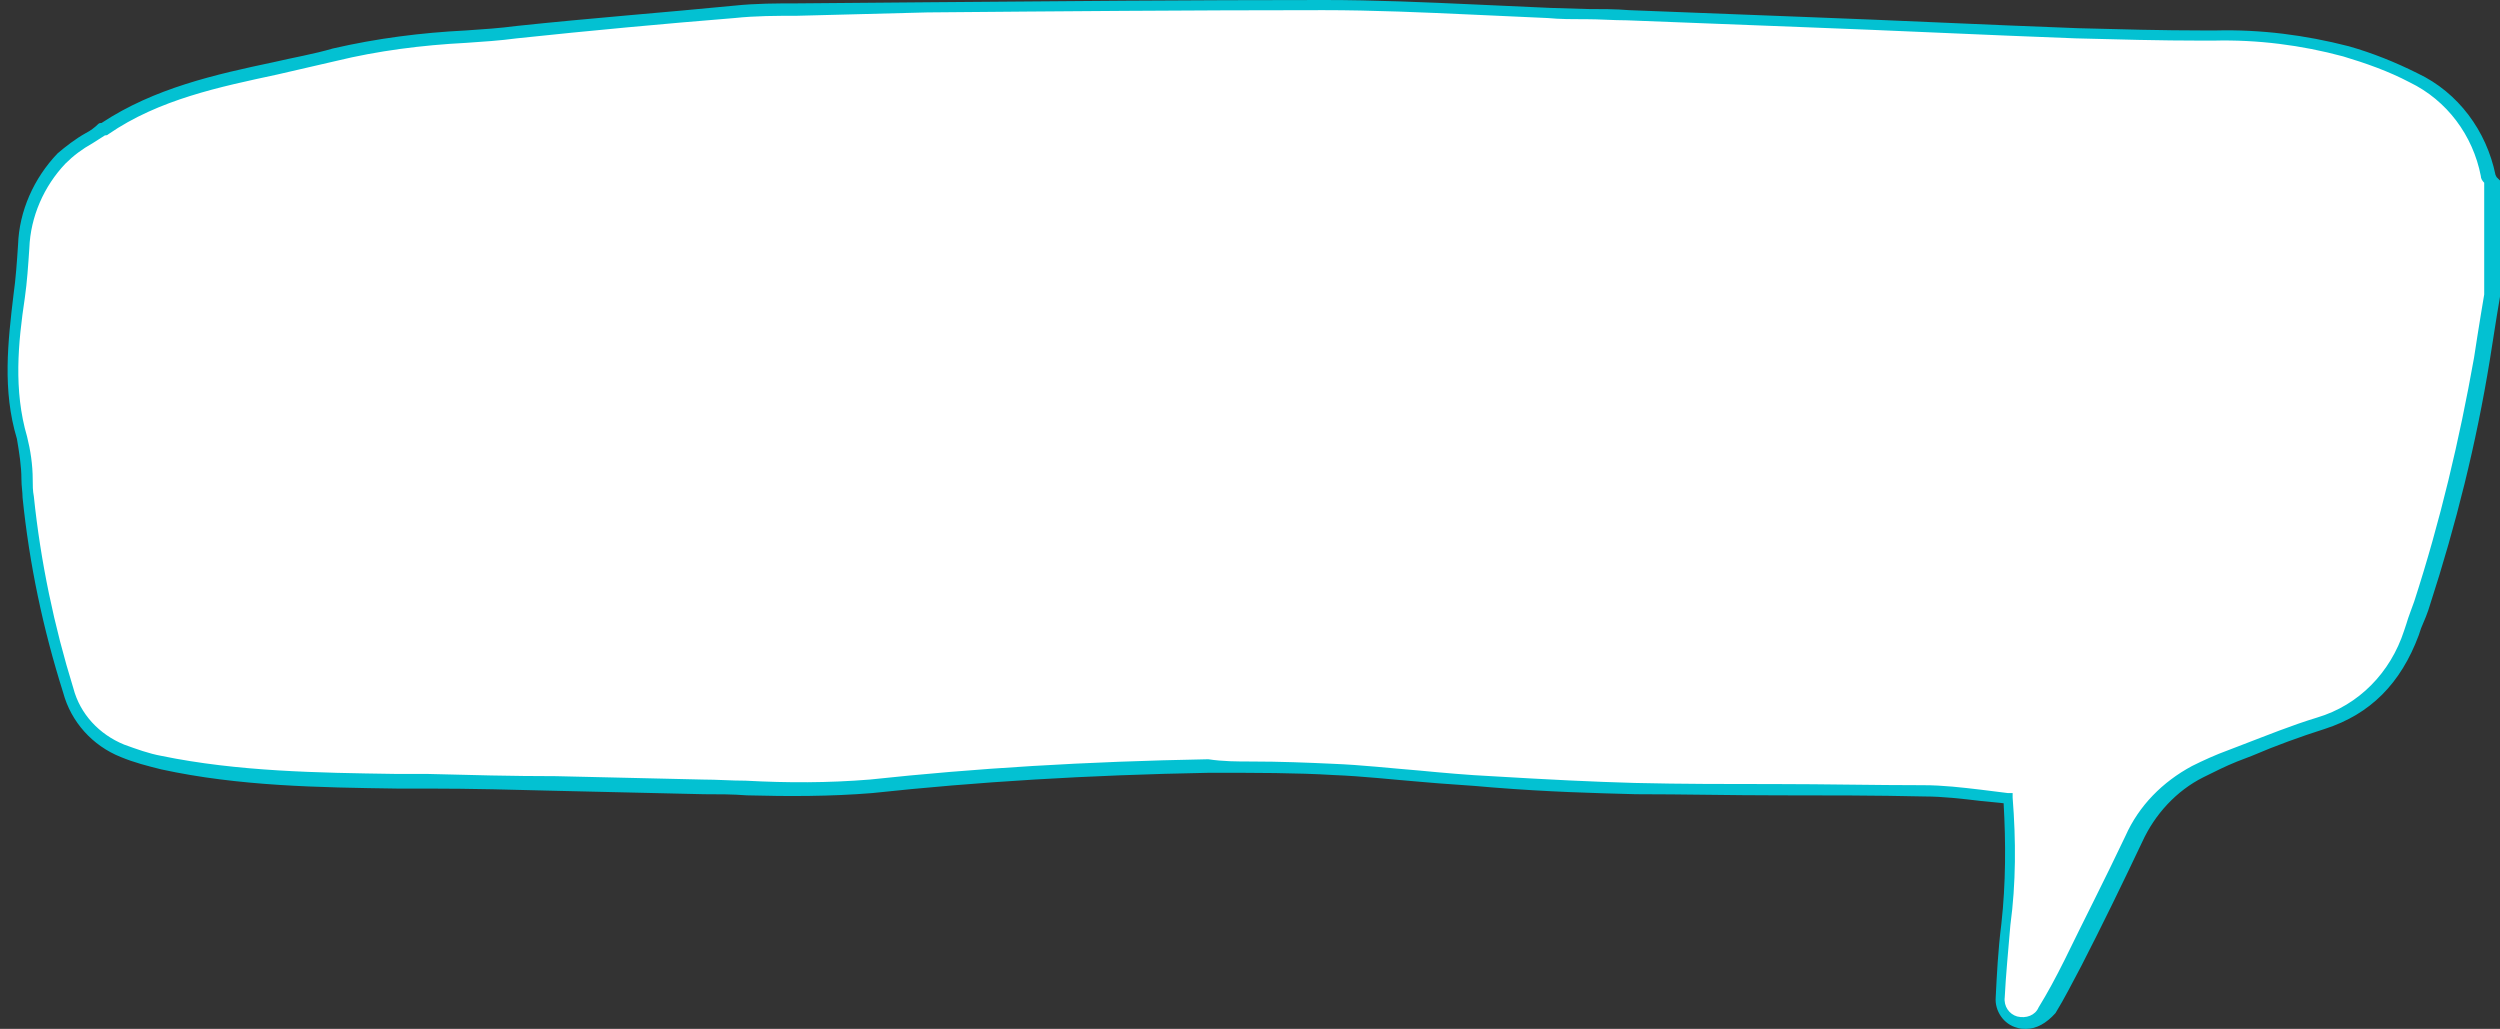 <?xml version="1.0" encoding="UTF-8" standalone="no"?><svg xmlns="http://www.w3.org/2000/svg" xmlns:xlink="http://www.w3.org/1999/xlink" fill="#000000" height="91.2" preserveAspectRatio="xMidYMid meet" version="1" viewBox="-0.6 0.0 221.6 91.2" width="221.6" zoomAndPan="magnify"><rect x="-0.6" y="0.0" width="221.6" height="91.2" fill="#333333" stroke="none"/><g id="change1_1"><path d="M220.2,26.3c-0.3,1.9-0.6,3.7-0.9,5.6c-1.2,7.3-3,14.6-5.3,21.6c-0.3,0.9-0.6,1.8-1,2.7 c-1.2,3.8-4.2,6.8-8,8c-2.7,0.8-5.3,1.9-7.9,2.9c-1,0.4-2,0.9-3,1.4c-2.5,1.3-4.5,3.4-5.7,6c-1.7,3.7-3.6,7.3-5.4,11 c-0.7,1.4-1.5,2.8-2.3,4.2c-0.5,0.9-1.5,1.3-2.5,1c-1-0.2-1.6-1.2-1.5-2.2c0.1-2.2,0.3-4.3,0.5-6.4c0.4-3.7,0.5-7.5,0.2-11.2 c-2.6-0.2-5-0.7-7.5-0.7c-8.6-0.2-17.1-0.1-25.7-0.3c-4.2-0.1-8.5-0.3-12.7-0.6c-4.7-0.3-9.4-0.9-14.1-1.1c-3.7-0.2-7.3-0.2-11-0.2 c-10,0.2-20,0.7-29.9,1.8c-4.9,0.5-9.9,0.1-14.9,0c-8.2-0.1-16.3-0.4-24.5-0.5c-7.9-0.2-15.8,0-23.6-1.7c-1.2-0.2-2.3-0.6-3.4-1.1 c-2.4-0.9-4.1-2.9-4.8-5.3c-1.7-5.6-2.9-11.3-3.6-17.1c0-1.8-0.2-3.5-0.6-5.2c-1.7-5.7-0.2-11.4,0.1-17c0.1-2.9,1.3-5.7,3.4-7.8 c1.1-1,2.3-1.9,3.5-2.7c0.1,0,0.2,0,0.2-0.1C14.8,7.2,22.1,6.6,29,4.8c5.3-1.4,10.8-1.4,16.2-1.9c6.4-0.6,12.9-1.2,19.3-1.8 c1.9-0.2,3.7-0.2,5.5-0.2c15.6-0.1,31.2-0.4,46.8-0.4c6.6,0,13.3,0.5,19.9,0.7c2.3,0.1,4.6,0.1,7,0.2C157,1.9,170.2,2.5,183.5,3 c4.1,0.2,8.1,0.2,12.2,0.2c3.9-0.1,7.8,0.4,11.6,1.4c2.1,0.6,4.1,1.4,6,2.4c3.5,1.7,5.9,4.9,6.6,8.6c0.1,0.2,0.2,0.4,0.4,0.6 L220.2,26.3z" fill="#ffffff"/></g><g id="change2_1"><path d="M179,91.2c-0.3,0-0.5,0-0.8-0.1c-1.2-0.3-2-1.5-1.9-2.7c0.1-2,0.2-4.1,0.5-6.5c0.4-3.6,0.4-7.2,0.2-10.7 l-2-0.2c-1.7-0.2-3.4-0.4-5-0.4c-4.3-0.1-8.8-0.1-13-0.1s-8.4-0.1-12.6-0.1c-3.7-0.1-7.7-0.2-12.7-0.6c-2.1-0.2-4.3-0.3-6.4-0.5 c-2.5-0.2-5.1-0.5-7.7-0.6c-3.3-0.2-6.8-0.2-11-0.2c-10.8,0.2-20.6,0.8-29.9,1.8c-3.7,0.3-7.4,0.3-11.1,0.2 c-1.3-0.1-2.5-0.1-3.8-0.1c-4.3-0.1-8.7-0.2-13-0.3c-3.8-0.1-7.6-0.2-11.4-0.2h-2.8c-6.9-0.1-14-0.2-20.9-1.7 c-1.2-0.3-2.4-0.6-3.6-1.1c-2.5-1-4.4-3.1-5.1-5.7C3.2,55.7,2,50,1.4,44.1c0-0.5-0.1-1-0.1-1.6c0-1.2-0.2-2.4-0.4-3.6 c-1.3-4.3-0.8-8.6-0.3-12.8c0.2-1.4,0.3-2.9,0.4-4.4c0.1-3,1.4-5.9,3.5-8.1C5.2,13,6.1,12.3,7,11.8c0.4-0.2,0.8-0.5,1.1-0.8 c0.1-0.1,0.2-0.1,0.3-0.1c4.7-3.1,10.1-4.3,15.3-5.4c1.7-0.4,3.5-0.7,5.2-1.2c3.9-0.9,7.8-1.4,11.8-1.6c1.5-0.1,3-0.2,4.5-0.4 c6.6-0.7,13.2-1.2,19.3-1.8c1.9-0.2,3.8-0.2,5.5-0.2l11.7-0.1C93.2,0.1,105.1,0,116.8,0c4.4,0,9,0.2,13.4,0.4 c2.2,0.1,4.4,0.2,6.6,0.3l3.3,0.1c1.2,0,2.5,0,3.7,0.1l15.5,0.6c8.1,0.3,16.2,0.7,24.3,1c3.7,0.1,7.5,0.2,11.2,0.2h1 c4-0.1,7.9,0.4,11.8,1.4c2.1,0.6,4.1,1.4,6.1,2.4c3.6,1.7,6.1,5.1,6.9,9l0.1,0.2l0.2,0.2l0.1,0.1v10.3l-0.3,1.8 c-0.2,1.3-0.4,2.5-0.6,3.8c-1.2,7.4-3,14.6-5.3,21.7c-0.2,0.7-0.5,1.4-0.8,2.1l-0.2,0.6c-1.6,4.3-4.3,7-8.3,8.3 c-2.2,0.7-4.4,1.5-6.5,2.4l-1.3,0.5c-1,0.4-2,0.9-3,1.4c-2.4,1.2-4.3,3.3-5.4,5.7c-1.8,3.8-3.6,7.5-5.4,11c-0.8,1.5-1.5,2.9-2.3,4.2 C180.8,90.7,179.9,91.2,179,91.2z M110.3,67.5c2.6,0,5,0.1,7.2,0.2c2.6,0.1,5.2,0.4,7.7,0.6c2.1,0.2,4.3,0.4,6.4,0.5 c5,0.3,9,0.5,12.7,0.6c4.2,0.1,8.4,0.1,12.6,0.1s8.7,0.1,13,0.1c1.7,0,3.4,0.2,5.1,0.4c0.8,0.1,1.6,0.2,2.4,0.3h0.4v0.4 c0.3,3.8,0.3,7.6-0.2,11.3c-0.2,2.4-0.4,4.4-0.5,6.4c-0.1,0.8,0.4,1.5,1.1,1.7c0.8,0.2,1.6-0.1,1.9-0.8c0.8-1.3,1.5-2.6,2.3-4.2 c1.7-3.5,3.6-7.2,5.4-11c1.2-2.7,3.3-4.8,5.9-6.2c1-0.5,2.1-1,3.2-1.4l1.3-0.5c2.1-0.8,4.3-1.7,6.6-2.4c3.7-1.1,6.5-4,7.7-7.7 l0.2-0.6c0.2-0.7,0.5-1.4,0.7-2c2.3-7.1,4-14.3,5.3-21.6c0.2-1.3,0.4-2.6,0.6-3.8l0.3-1.8v-9.9l0,0c-0.2-0.2-0.3-0.4-0.3-0.6 c-0.7-3.6-3-6.7-6.3-8.3c-1.9-1-3.9-1.7-5.9-2.3c-3.7-1-7.6-1.5-11.5-1.4h-1c-3.7,0-7.5-0.1-11.2-0.2c-8.1-0.3-16.2-0.7-24.3-1 l-15.5-0.6c-1.2,0-2.4-0.1-3.7-0.1s-2.2,0-3.3-0.1c-2.2-0.1-4.4-0.2-6.6-0.3c-4.4-0.2-8.9-0.4-13.3-0.4l0,0 c-11.7,0-23.6,0.1-35.1,0.2L70,1.4c-1.8,0-3.6,0-5.5,0.2c-6.2,0.5-12.7,1.1-19.3,1.8c-1.5,0.2-3,0.3-4.5,0.4 c-3.9,0.2-7.8,0.7-11.5,1.6c-1.7,0.4-3.5,0.8-5.2,1.2c-5.1,1.1-10.5,2.2-15,5.3c-0.1,0.1-0.2,0.1-0.3,0.1l-1.1,0.7 c-0.9,0.5-1.7,1.1-2.4,1.8c-1.9,2-3.1,4.7-3.2,7.5c-0.1,1.5-0.2,3-0.4,4.4C1,30.4,0.6,34.6,1.8,38.7c0.3,1.2,0.5,2.5,0.5,3.8 c0,0.5,0,1,0.1,1.5C3,49.8,4.2,55.5,5.9,61c0.6,2.3,2.3,4.1,4.5,5c1.1,0.4,2.2,0.8,3.3,1c6.8,1.4,13.9,1.5,20.7,1.6h2.8 c3.8,0.1,7.6,0.2,11.5,0.2c4.3,0.1,8.7,0.2,13,0.3c1.3,0,2.5,0.1,3.8,0.1c3.7,0.2,7.3,0.2,11-0.1c9.3-1,19.1-1.6,30-1.8 C107.8,67.5,109.1,67.5,110.3,67.5z M8.7,11.8L8.7,11.8z" fill="#03c1d2"/></g></svg>